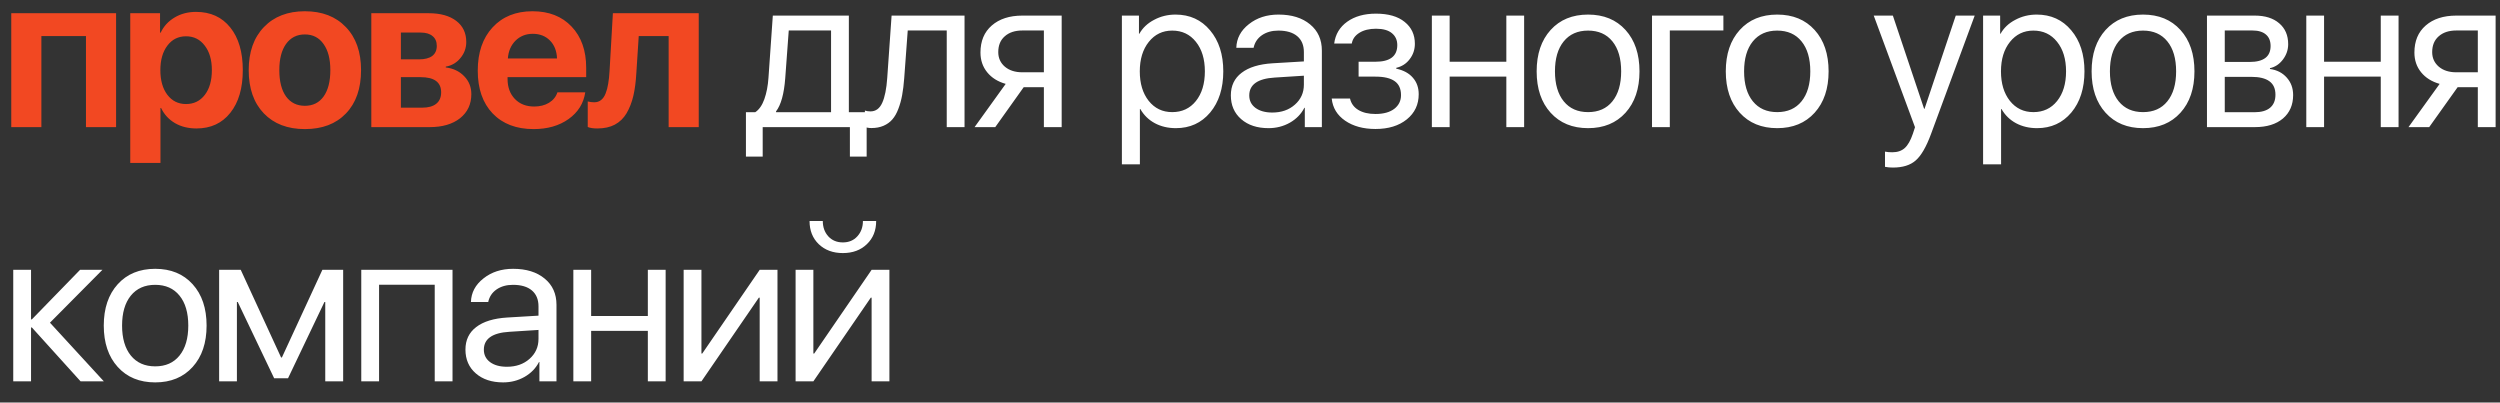 <?xml version="1.0" encoding="UTF-8"?> <svg xmlns="http://www.w3.org/2000/svg" width="118" height="19" viewBox="0 0 118 19" fill="none"><rect x="0" y="0" width="118" height="19" fill="#333333" stroke="none"/><path d="M4.058 6V1.703H1.953V6H0.532V0.624H5.479V6H4.058ZM9.253 0.561C9.937 0.561 10.476 0.806 10.87 1.298C11.263 1.786 11.46 2.457 11.46 3.31C11.46 4.162 11.263 4.835 10.87 5.326C10.479 5.818 9.947 6.063 9.273 6.063C8.885 6.063 8.547 5.979 8.257 5.81C7.968 5.64 7.749 5.403 7.603 5.097H7.574V7.689H6.148V0.624H7.554V1.542H7.583C7.727 1.239 7.946 1 8.243 0.824C8.539 0.648 8.876 0.561 9.253 0.561ZM8.78 4.911C9.151 4.911 9.447 4.766 9.668 4.477C9.89 4.187 10 3.798 10 3.31C10 2.828 9.888 2.442 9.663 2.152C9.442 1.859 9.148 1.713 8.78 1.713C8.415 1.713 8.122 1.859 7.901 2.152C7.679 2.445 7.569 2.833 7.569 3.314C7.569 3.796 7.679 4.184 7.901 4.477C8.122 4.766 8.415 4.911 8.78 4.911ZM14.39 6.093C13.573 6.093 12.927 5.845 12.452 5.351C11.977 4.856 11.739 4.175 11.739 3.31C11.739 2.453 11.978 1.776 12.457 1.278C12.935 0.78 13.58 0.531 14.39 0.531C15.204 0.531 15.849 0.78 16.324 1.278C16.802 1.773 17.042 2.45 17.042 3.31C17.042 4.179 16.804 4.861 16.329 5.355C15.857 5.847 15.211 6.093 14.39 6.093ZM13.502 4.555C13.717 4.848 14.013 4.994 14.39 4.994C14.768 4.994 15.063 4.848 15.274 4.555C15.486 4.258 15.592 3.843 15.592 3.31C15.592 2.782 15.484 2.37 15.269 2.074C15.058 1.775 14.765 1.625 14.39 1.625C14.013 1.625 13.717 1.775 13.502 2.074C13.29 2.37 13.184 2.782 13.184 3.31C13.184 3.843 13.29 4.258 13.502 4.555ZM19.855 1.537H18.922V2.802H19.777C20.05 2.802 20.258 2.748 20.402 2.641C20.545 2.53 20.616 2.372 20.616 2.167C20.616 1.965 20.55 1.811 20.416 1.703C20.286 1.592 20.099 1.537 19.855 1.537ZM19.855 3.642H18.922V5.082H19.928C20.218 5.082 20.439 5.02 20.592 4.896C20.745 4.773 20.822 4.594 20.822 4.359C20.822 3.881 20.499 3.642 19.855 3.642ZM17.526 6V0.624H20.231C20.784 0.624 21.219 0.744 21.534 0.985C21.85 1.226 22.008 1.558 22.008 1.981C22.008 2.268 21.915 2.522 21.73 2.743C21.547 2.965 21.318 3.098 21.041 3.144V3.183C21.399 3.228 21.689 3.367 21.91 3.598C22.135 3.829 22.247 4.11 22.247 4.442C22.247 4.918 22.07 5.297 21.715 5.58C21.36 5.86 20.882 6 20.279 6H17.526ZM25.148 1.596C24.823 1.596 24.551 1.703 24.333 1.918C24.118 2.133 23.997 2.413 23.971 2.758H26.291C26.278 2.406 26.167 2.125 25.959 1.913C25.75 1.702 25.48 1.596 25.148 1.596ZM26.31 4.359H27.624C27.546 4.88 27.284 5.3 26.837 5.619C26.392 5.935 25.841 6.093 25.187 6.093C24.37 6.093 23.726 5.847 23.253 5.355C22.785 4.864 22.55 4.19 22.55 3.334C22.55 2.478 22.783 1.798 23.249 1.293C23.717 0.785 24.346 0.531 25.133 0.531C25.908 0.531 26.523 0.772 26.979 1.254C27.438 1.736 27.668 2.385 27.668 3.202V3.642H23.957V3.729C23.957 4.117 24.072 4.431 24.303 4.672C24.534 4.91 24.837 5.028 25.212 5.028C25.482 5.028 25.715 4.97 25.91 4.853C26.108 4.732 26.242 4.568 26.31 4.359ZM30.036 3.437C30.013 3.853 29.966 4.215 29.895 4.521C29.823 4.827 29.717 5.1 29.577 5.341C29.437 5.578 29.252 5.759 29.02 5.883C28.793 6.003 28.518 6.063 28.195 6.063C28.006 6.063 27.855 6.041 27.741 5.995V4.789C27.845 4.815 27.948 4.828 28.049 4.828C28.176 4.828 28.283 4.792 28.371 4.721C28.462 4.649 28.534 4.545 28.586 4.408C28.641 4.268 28.682 4.114 28.708 3.944C28.737 3.775 28.759 3.576 28.771 3.349L28.928 0.624H32.98V6H31.56V1.703H30.148L30.036 3.437Z" fill="#F24822"></path><path d="M39.226 5.297V1.439H37.229L37.063 3.69C37.008 4.429 36.863 4.952 36.629 5.258V5.297H39.226ZM35.999 7.392H35.208V5.297H35.647C35.83 5.176 35.973 4.971 36.077 4.682C36.181 4.389 36.246 4.052 36.272 3.671L36.477 0.736H40.066V5.297H40.906V7.392H40.115V6H35.999V7.392ZM42.679 3.69C42.656 3.993 42.624 4.26 42.581 4.491C42.539 4.722 42.479 4.939 42.401 5.141C42.326 5.342 42.231 5.508 42.117 5.639C42.007 5.766 41.868 5.865 41.702 5.937C41.536 6.008 41.346 6.044 41.131 6.044C41.011 6.044 40.908 6.026 40.823 5.99V5.219C40.902 5.245 40.989 5.258 41.087 5.258C41.334 5.258 41.518 5.124 41.639 4.857C41.763 4.587 41.842 4.192 41.878 3.671L42.083 0.736H45.526V6H44.686V1.439H42.845L42.679 3.69ZM48.255 3.412H49.271V1.439H48.255C47.907 1.439 47.63 1.531 47.425 1.713C47.22 1.892 47.118 2.141 47.118 2.46C47.118 2.74 47.222 2.969 47.43 3.148C47.639 3.324 47.914 3.412 48.255 3.412ZM49.271 6V4.115H48.319L46.976 6H46L47.469 3.959C47.098 3.855 46.807 3.673 46.595 3.412C46.384 3.152 46.278 2.841 46.278 2.479C46.278 1.939 46.455 1.514 46.81 1.205C47.168 0.893 47.65 0.736 48.255 0.736H50.111V6H49.271ZM55.483 0.688C56.157 0.688 56.7 0.935 57.114 1.43C57.53 1.921 57.739 2.567 57.739 3.368C57.739 4.169 57.532 4.817 57.119 5.312C56.705 5.803 56.166 6.049 55.502 6.049C55.131 6.049 54.799 5.971 54.506 5.814C54.217 5.658 53.989 5.435 53.823 5.146H53.803V7.758H52.953V0.736H53.759V1.591H53.779C53.932 1.317 54.163 1.099 54.472 0.937C54.781 0.771 55.118 0.688 55.483 0.688ZM55.327 5.292C55.792 5.292 56.165 5.118 56.445 4.77C56.728 4.418 56.87 3.951 56.87 3.368C56.87 2.789 56.728 2.323 56.445 1.972C56.165 1.62 55.792 1.444 55.327 1.444C54.874 1.444 54.506 1.622 54.223 1.977C53.94 2.331 53.798 2.795 53.798 3.368C53.798 3.941 53.938 4.405 54.218 4.76C54.501 5.115 54.871 5.292 55.327 5.292ZM60.053 5.312C60.483 5.312 60.838 5.188 61.118 4.94C61.401 4.69 61.543 4.376 61.543 3.998V3.573L60.166 3.661C59.365 3.71 58.965 3.992 58.965 4.506C58.965 4.75 59.062 4.945 59.258 5.092C59.456 5.238 59.721 5.312 60.053 5.312ZM59.873 6.049C59.339 6.049 58.909 5.907 58.584 5.624C58.258 5.341 58.096 4.966 58.096 4.501C58.096 4.048 58.265 3.694 58.603 3.437C58.942 3.176 59.43 3.026 60.068 2.987L61.543 2.899V2.46C61.543 2.134 61.439 1.884 61.23 1.708C61.022 1.532 60.724 1.444 60.337 1.444C60.031 1.444 59.772 1.518 59.56 1.664C59.352 1.811 59.222 2.007 59.17 2.255H58.354C58.367 1.812 58.564 1.441 58.945 1.142C59.326 0.839 59.793 0.688 60.346 0.688C60.968 0.688 61.465 0.842 61.836 1.151C62.207 1.457 62.392 1.869 62.392 2.387V6H61.587V5.087H61.567C61.417 5.38 61.19 5.614 60.884 5.79C60.578 5.963 60.241 6.049 59.873 6.049ZM64.922 6.088C64.349 6.088 63.872 5.958 63.491 5.697C63.114 5.437 62.902 5.089 62.857 4.652H63.721C63.773 4.883 63.903 5.062 64.112 5.189C64.323 5.316 64.593 5.38 64.922 5.38C65.303 5.38 65.599 5.298 65.811 5.136C66.022 4.973 66.128 4.758 66.128 4.491C66.128 4.192 66.029 3.972 65.83 3.832C65.632 3.689 65.329 3.617 64.922 3.617H64.126V2.914H64.922C65.609 2.914 65.952 2.652 65.952 2.128C65.952 1.894 65.868 1.706 65.698 1.566C65.529 1.426 65.278 1.356 64.947 1.356C64.631 1.356 64.37 1.42 64.165 1.547C63.96 1.674 63.84 1.843 63.804 2.055H62.974C63.029 1.622 63.234 1.278 63.589 1.024C63.944 0.771 64.396 0.644 64.947 0.644C65.529 0.644 65.98 0.774 66.299 1.034C66.621 1.291 66.782 1.635 66.782 2.064C66.782 2.338 66.701 2.58 66.538 2.792C66.379 3.004 66.167 3.14 65.903 3.202V3.241C66.249 3.316 66.511 3.459 66.69 3.671C66.872 3.879 66.963 4.138 66.963 4.447C66.963 4.936 66.776 5.331 66.402 5.634C66.027 5.937 65.534 6.088 64.922 6.088ZM71.099 6V3.617H68.423V6H67.584V0.736H68.423V2.914H71.099V0.736H71.939V6H71.099ZM76.725 5.321C76.285 5.806 75.696 6.049 74.957 6.049C74.218 6.049 73.629 5.806 73.189 5.321C72.75 4.836 72.53 4.185 72.53 3.368C72.53 2.551 72.75 1.9 73.189 1.415C73.629 0.93 74.218 0.688 74.957 0.688C75.696 0.688 76.285 0.93 76.725 1.415C77.164 1.9 77.384 2.551 77.384 3.368C77.384 4.185 77.164 4.836 76.725 5.321ZM74.957 5.292C75.449 5.292 75.831 5.123 76.105 4.784C76.381 4.442 76.519 3.97 76.519 3.368C76.519 2.763 76.381 2.291 76.105 1.952C75.831 1.614 75.449 1.444 74.957 1.444C74.466 1.444 74.081 1.615 73.805 1.957C73.531 2.296 73.394 2.766 73.394 3.368C73.394 3.97 73.533 4.442 73.81 4.784C74.086 5.123 74.469 5.292 74.957 5.292ZM81.344 1.439H78.815V6H77.975V0.736H81.344V1.439ZM85.651 5.321C85.212 5.806 84.623 6.049 83.884 6.049C83.145 6.049 82.555 5.806 82.116 5.321C81.677 4.836 81.457 4.185 81.457 3.368C81.457 2.551 81.677 1.9 82.116 1.415C82.555 0.93 83.145 0.688 83.884 0.688C84.623 0.688 85.212 0.93 85.651 1.415C86.091 1.9 86.31 2.551 86.31 3.368C86.31 4.185 86.091 4.836 85.651 5.321ZM83.884 5.292C84.375 5.292 84.758 5.123 85.031 4.784C85.308 4.442 85.446 3.97 85.446 3.368C85.446 2.763 85.308 2.291 85.031 1.952C84.758 1.614 84.375 1.444 83.884 1.444C83.392 1.444 83.008 1.615 82.731 1.957C82.458 2.296 82.321 2.766 82.321 3.368C82.321 3.97 82.459 4.442 82.736 4.784C83.013 5.123 83.395 5.292 83.884 5.292ZM89.343 7.909C89.216 7.909 89.093 7.898 88.972 7.875V7.157C89.07 7.177 89.186 7.187 89.319 7.187C89.563 7.187 89.758 7.12 89.905 6.986C90.051 6.856 90.178 6.633 90.286 6.317L90.388 6.005L88.44 0.736H89.343L90.818 5.136H90.838L92.312 0.736H93.206L91.145 6.322C90.921 6.931 90.68 7.348 90.422 7.572C90.169 7.797 89.809 7.909 89.343 7.909ZM96.131 0.688C96.805 0.688 97.348 0.935 97.762 1.43C98.178 1.921 98.387 2.567 98.387 3.368C98.387 4.169 98.18 4.817 97.767 5.312C97.353 5.803 96.814 6.049 96.15 6.049C95.779 6.049 95.447 5.971 95.154 5.814C94.865 5.658 94.637 5.435 94.471 5.146H94.451V7.758H93.602V0.736H94.407V1.591H94.427C94.58 1.317 94.811 1.099 95.12 0.937C95.429 0.771 95.766 0.688 96.131 0.688ZM95.975 5.292C96.44 5.292 96.813 5.118 97.093 4.77C97.376 4.418 97.518 3.951 97.518 3.368C97.518 2.789 97.376 2.323 97.093 1.972C96.813 1.62 96.44 1.444 95.975 1.444C95.522 1.444 95.154 1.622 94.871 1.977C94.588 2.331 94.446 2.795 94.446 3.368C94.446 3.941 94.586 4.405 94.866 4.76C95.149 5.115 95.519 5.292 95.975 5.292ZM102.918 5.321C102.479 5.806 101.89 6.049 101.151 6.049C100.412 6.049 99.823 5.806 99.383 5.321C98.944 4.836 98.724 4.185 98.724 3.368C98.724 2.551 98.944 1.9 99.383 1.415C99.823 0.93 100.412 0.688 101.151 0.688C101.89 0.688 102.479 0.93 102.918 1.415C103.358 1.9 103.578 2.551 103.578 3.368C103.578 4.185 103.358 4.836 102.918 5.321ZM101.151 5.292C101.642 5.292 102.025 5.123 102.298 4.784C102.575 4.442 102.713 3.97 102.713 3.368C102.713 2.763 102.575 2.291 102.298 1.952C102.025 1.614 101.642 1.444 101.151 1.444C100.659 1.444 100.275 1.615 99.998 1.957C99.725 2.296 99.588 2.766 99.588 3.368C99.588 3.97 99.727 4.442 100.003 4.784C100.28 5.123 100.662 5.292 101.151 5.292ZM106.317 1.439H105.009V2.924H106.18C106.841 2.924 107.172 2.673 107.172 2.172C107.172 1.934 107.098 1.754 106.952 1.63C106.805 1.503 106.594 1.439 106.317 1.439ZM106.254 3.627H105.009V5.297H106.415C106.734 5.297 106.978 5.227 107.147 5.087C107.317 4.944 107.401 4.739 107.401 4.472C107.401 4.185 107.307 3.974 107.118 3.837C106.929 3.697 106.641 3.627 106.254 3.627ZM104.169 6V0.736H106.425C106.913 0.736 107.297 0.857 107.577 1.098C107.86 1.339 108.002 1.667 108.002 2.084C108.002 2.351 107.919 2.593 107.753 2.812C107.587 3.03 107.383 3.165 107.142 3.217V3.256C107.471 3.301 107.735 3.437 107.933 3.661C108.135 3.886 108.236 4.161 108.236 4.486C108.236 4.952 108.075 5.321 107.753 5.595C107.43 5.865 106.991 6 106.434 6H104.169ZM112.372 6V3.617H109.696V6H108.857V0.736H109.696V2.914H112.372V0.736H113.212V6H112.372ZM115.937 3.412H116.953V1.439H115.937C115.589 1.439 115.312 1.531 115.107 1.713C114.902 1.892 114.799 2.141 114.799 2.46C114.799 2.74 114.904 2.969 115.112 3.148C115.32 3.324 115.595 3.412 115.937 3.412ZM116.953 6V4.115H116.001L114.658 6H113.681L115.151 3.959C114.78 3.855 114.489 3.673 114.277 3.412C114.065 3.152 113.96 2.841 113.96 2.479C113.96 1.939 114.137 1.514 114.492 1.205C114.85 0.893 115.332 0.736 115.937 0.736H117.793V6H116.953ZM2.358 15.231L4.902 18H3.804L1.504 15.456H1.465V18H0.625V12.736H1.465V15.075H1.504L3.779 12.736H4.834L2.358 15.231ZM9.092 17.321C8.653 17.806 8.064 18.049 7.325 18.049C6.586 18.049 5.996 17.806 5.557 17.321C5.118 16.836 4.898 16.185 4.898 15.368C4.898 14.551 5.118 13.9 5.557 13.415C5.996 12.93 6.586 12.688 7.325 12.688C8.064 12.688 8.653 12.93 9.092 13.415C9.532 13.9 9.751 14.551 9.751 15.368C9.751 16.185 9.532 16.836 9.092 17.321ZM7.325 17.292C7.816 17.292 8.199 17.123 8.472 16.784C8.749 16.442 8.887 15.97 8.887 15.368C8.887 14.763 8.749 14.291 8.472 13.952C8.199 13.614 7.816 13.444 7.325 13.444C6.833 13.444 6.449 13.615 6.172 13.957C5.899 14.296 5.762 14.766 5.762 15.368C5.762 15.97 5.9 16.442 6.177 16.784C6.454 17.123 6.836 17.292 7.325 17.292ZM11.182 18H10.343V12.736H11.363L13.267 16.872H13.306L15.216 12.736H16.197V18H15.352V14.255H15.313L13.595 17.854H12.94L11.222 14.255H11.182V18ZM20.519 18V13.44H17.892V18H17.052V12.736H21.359V18H20.519ZM23.927 17.311C24.357 17.311 24.712 17.188 24.992 16.94C25.275 16.69 25.417 16.376 25.417 15.998V15.573L24.04 15.661C23.239 15.71 22.838 15.992 22.838 16.506C22.838 16.75 22.936 16.945 23.131 17.092C23.33 17.238 23.595 17.311 23.927 17.311ZM23.747 18.049C23.213 18.049 22.783 17.907 22.458 17.624C22.132 17.341 21.969 16.966 21.969 16.501C21.969 16.049 22.139 15.694 22.477 15.437C22.816 15.176 23.304 15.026 23.942 14.987L25.417 14.899V14.46C25.417 14.134 25.312 13.884 25.104 13.708C24.896 13.532 24.598 13.444 24.21 13.444C23.905 13.444 23.646 13.518 23.434 13.664C23.226 13.81 23.096 14.008 23.044 14.255H22.228C22.241 13.812 22.438 13.441 22.819 13.142C23.2 12.839 23.667 12.688 24.22 12.688C24.842 12.688 25.338 12.842 25.71 13.151C26.081 13.457 26.266 13.869 26.266 14.387V18H25.46V17.087H25.441C25.291 17.38 25.063 17.614 24.757 17.79C24.451 17.963 24.114 18.049 23.747 18.049ZM30.578 18V15.617H27.902V18H27.062V12.736H27.902V14.914H30.578V12.736H31.418V18H30.578ZM33.108 18H32.268V12.736H33.108V16.686H33.147L35.857 12.736H36.697V18H35.857V14.05H35.818L33.108 18ZM38.391 18H37.552V12.736H38.391V16.686H38.431L41.14 12.736H41.98V18H41.14V14.05H41.101L38.391 18ZM38.211 10.432H38.836C38.836 10.721 38.922 10.962 39.094 11.154C39.27 11.346 39.5 11.442 39.783 11.442C40.066 11.442 40.294 11.346 40.467 11.154C40.642 10.962 40.73 10.721 40.73 10.432H41.355C41.355 10.881 41.209 11.245 40.916 11.525C40.626 11.805 40.248 11.945 39.783 11.945C39.318 11.945 38.938 11.805 38.645 11.525C38.356 11.245 38.211 10.881 38.211 10.432Z" fill="white"></path></svg> 